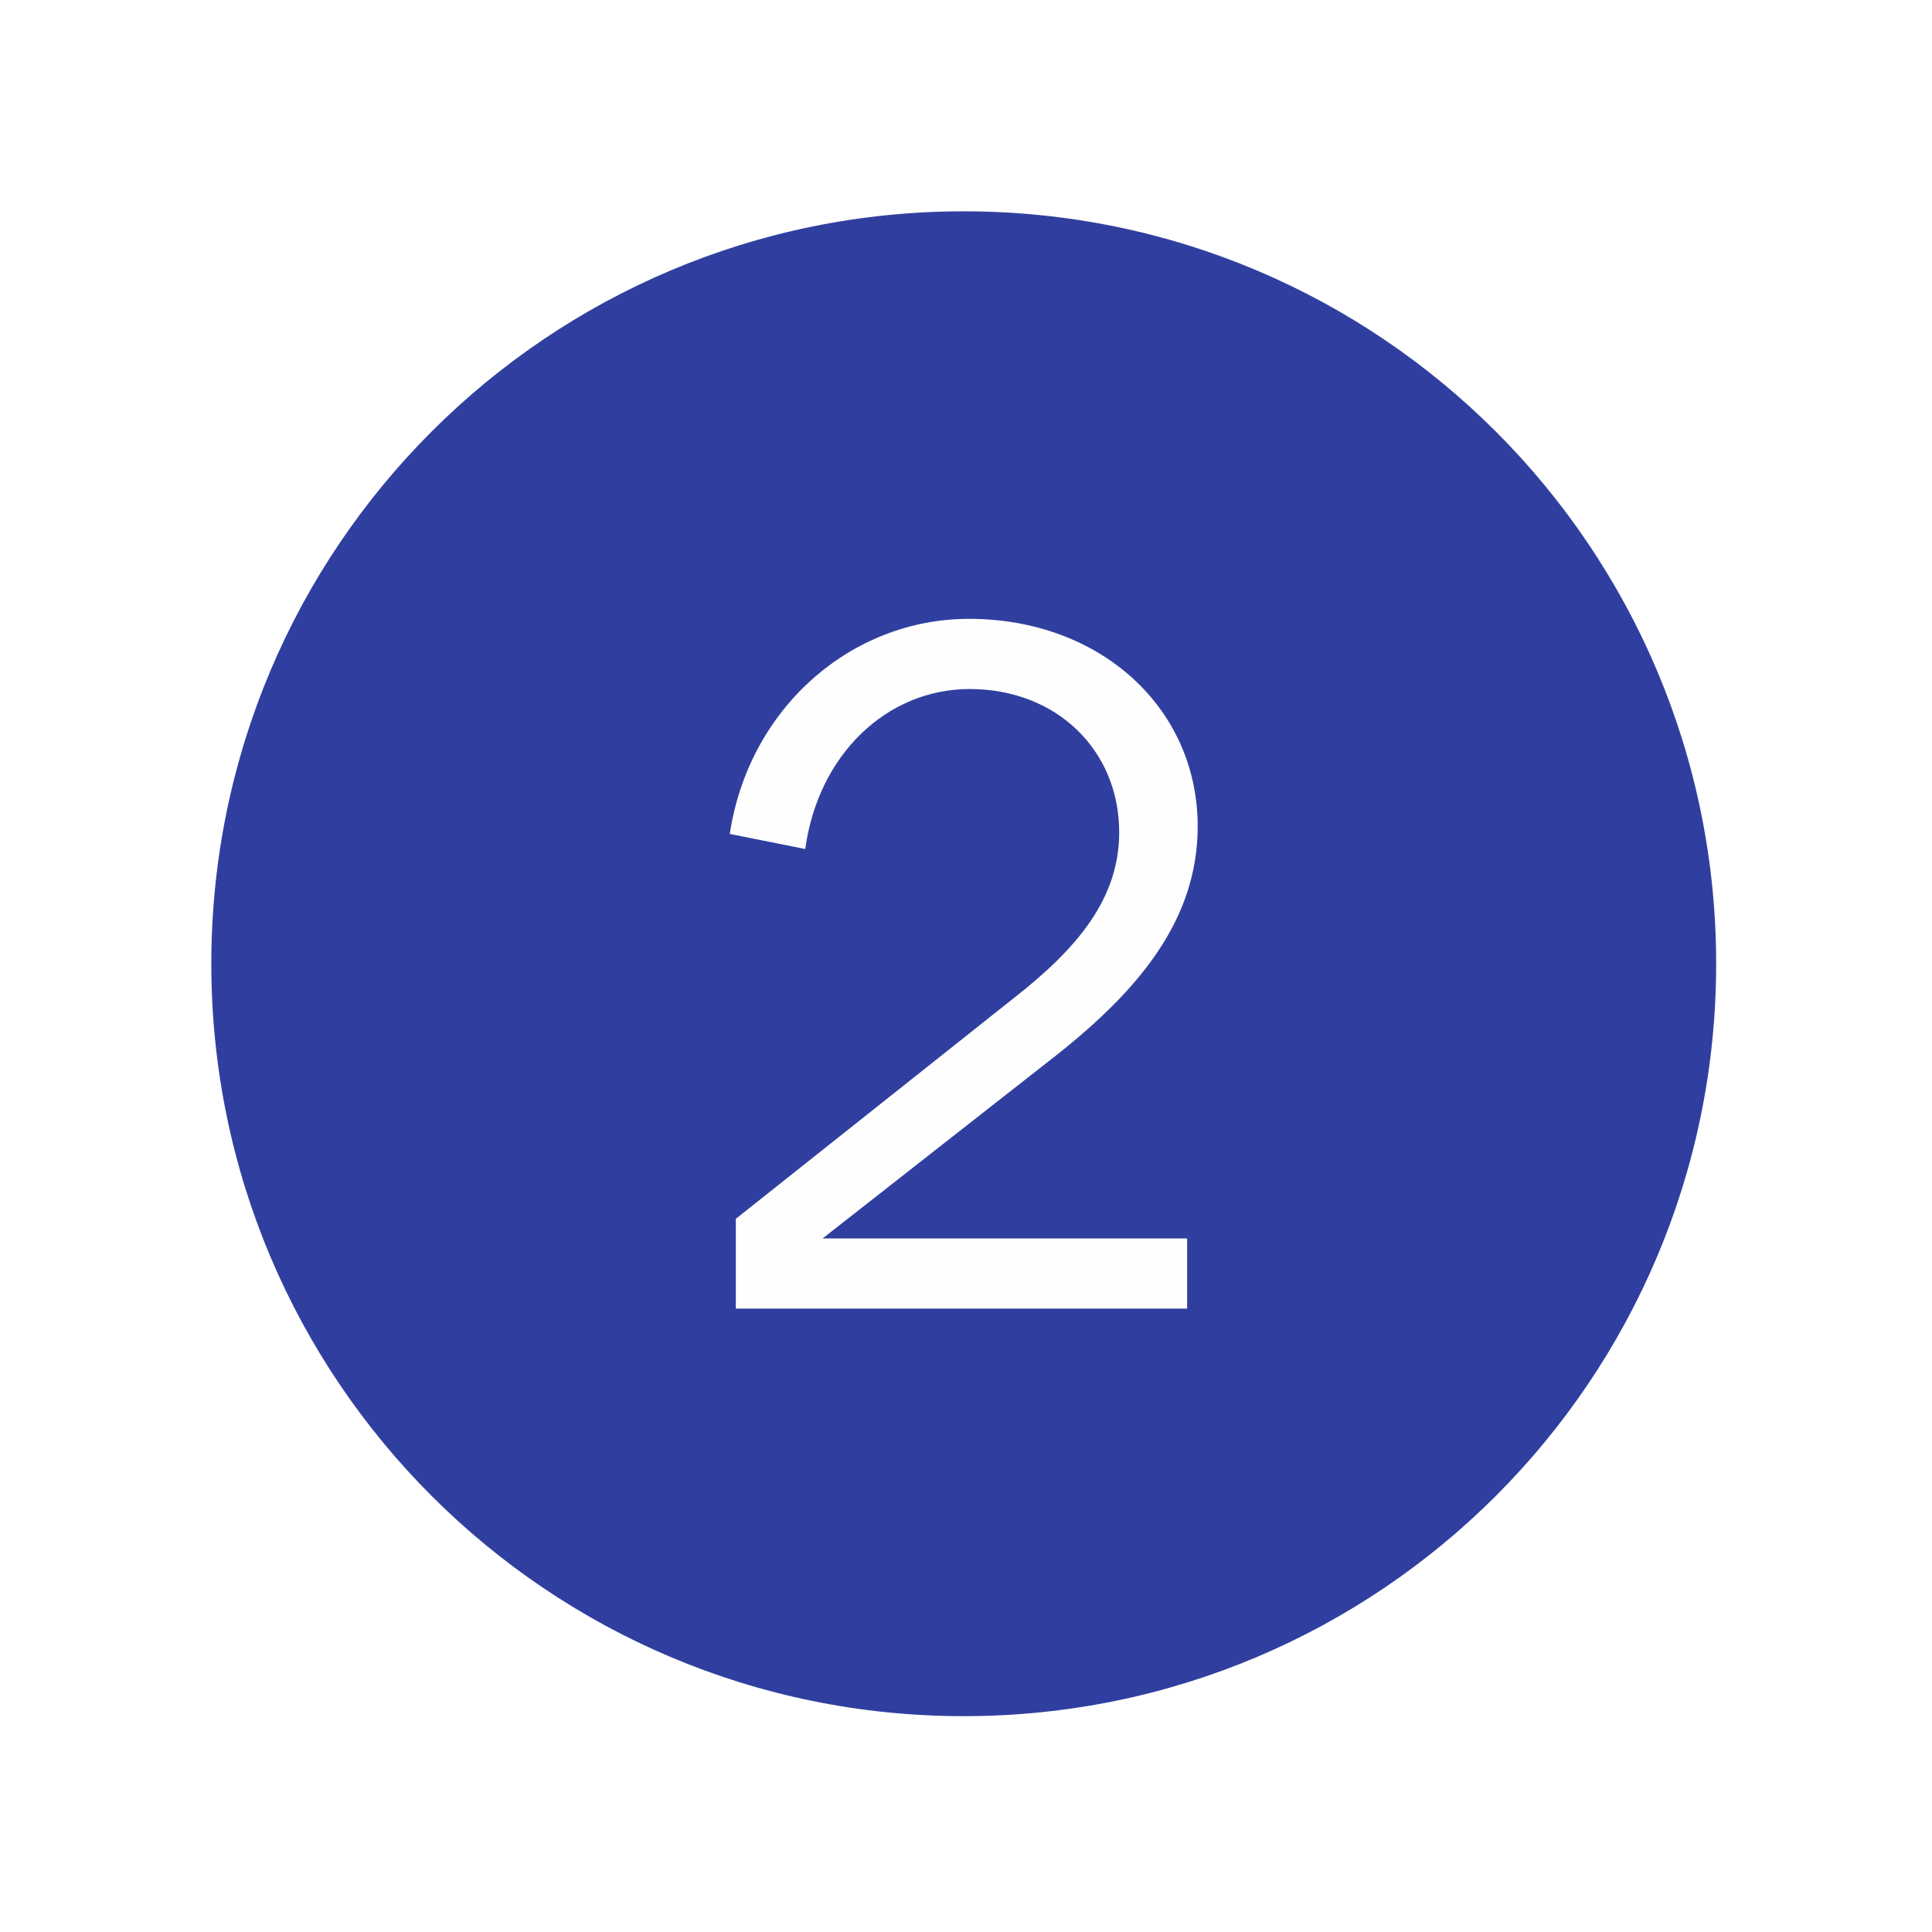 <svg xmlns="http://www.w3.org/2000/svg" viewBox="0 0 256 256" width="256" height="256"><defs><image width="256" height="256" id="img1"></image></defs><style>.a{fill:#303f9f}.b{fill:#fefefe}</style><use href="#img1" x="0" y="0"></use><path fill-rule="evenodd" class="a" d="m127.7 227.4c-55.1 0-99.7-44.6-99.7-99.7 0-55.1 44.6-99.7 99.7-99.7 55.1 0 99.7 44.6 99.7 99.7 0 55.1-44.6 99.7-99.7 99.7z"></path><path class="b" d="m158.7 109.5c0 12.3-7.7 21.6-18.7 30.3l-31 24.3h48.3v9.3h-59.8v-11.9l36.9-29.3c8.3-6.5 13.9-13.1 13.9-21.9 0-10.9-8.3-19-19.8-19-11 0-20.1 8.7-21.8 21.2l-10-2c2.5-16.6 16-28.5 31.7-28.5 17.4 0 30.3 11.8 30.3 27.5z"></path></svg>